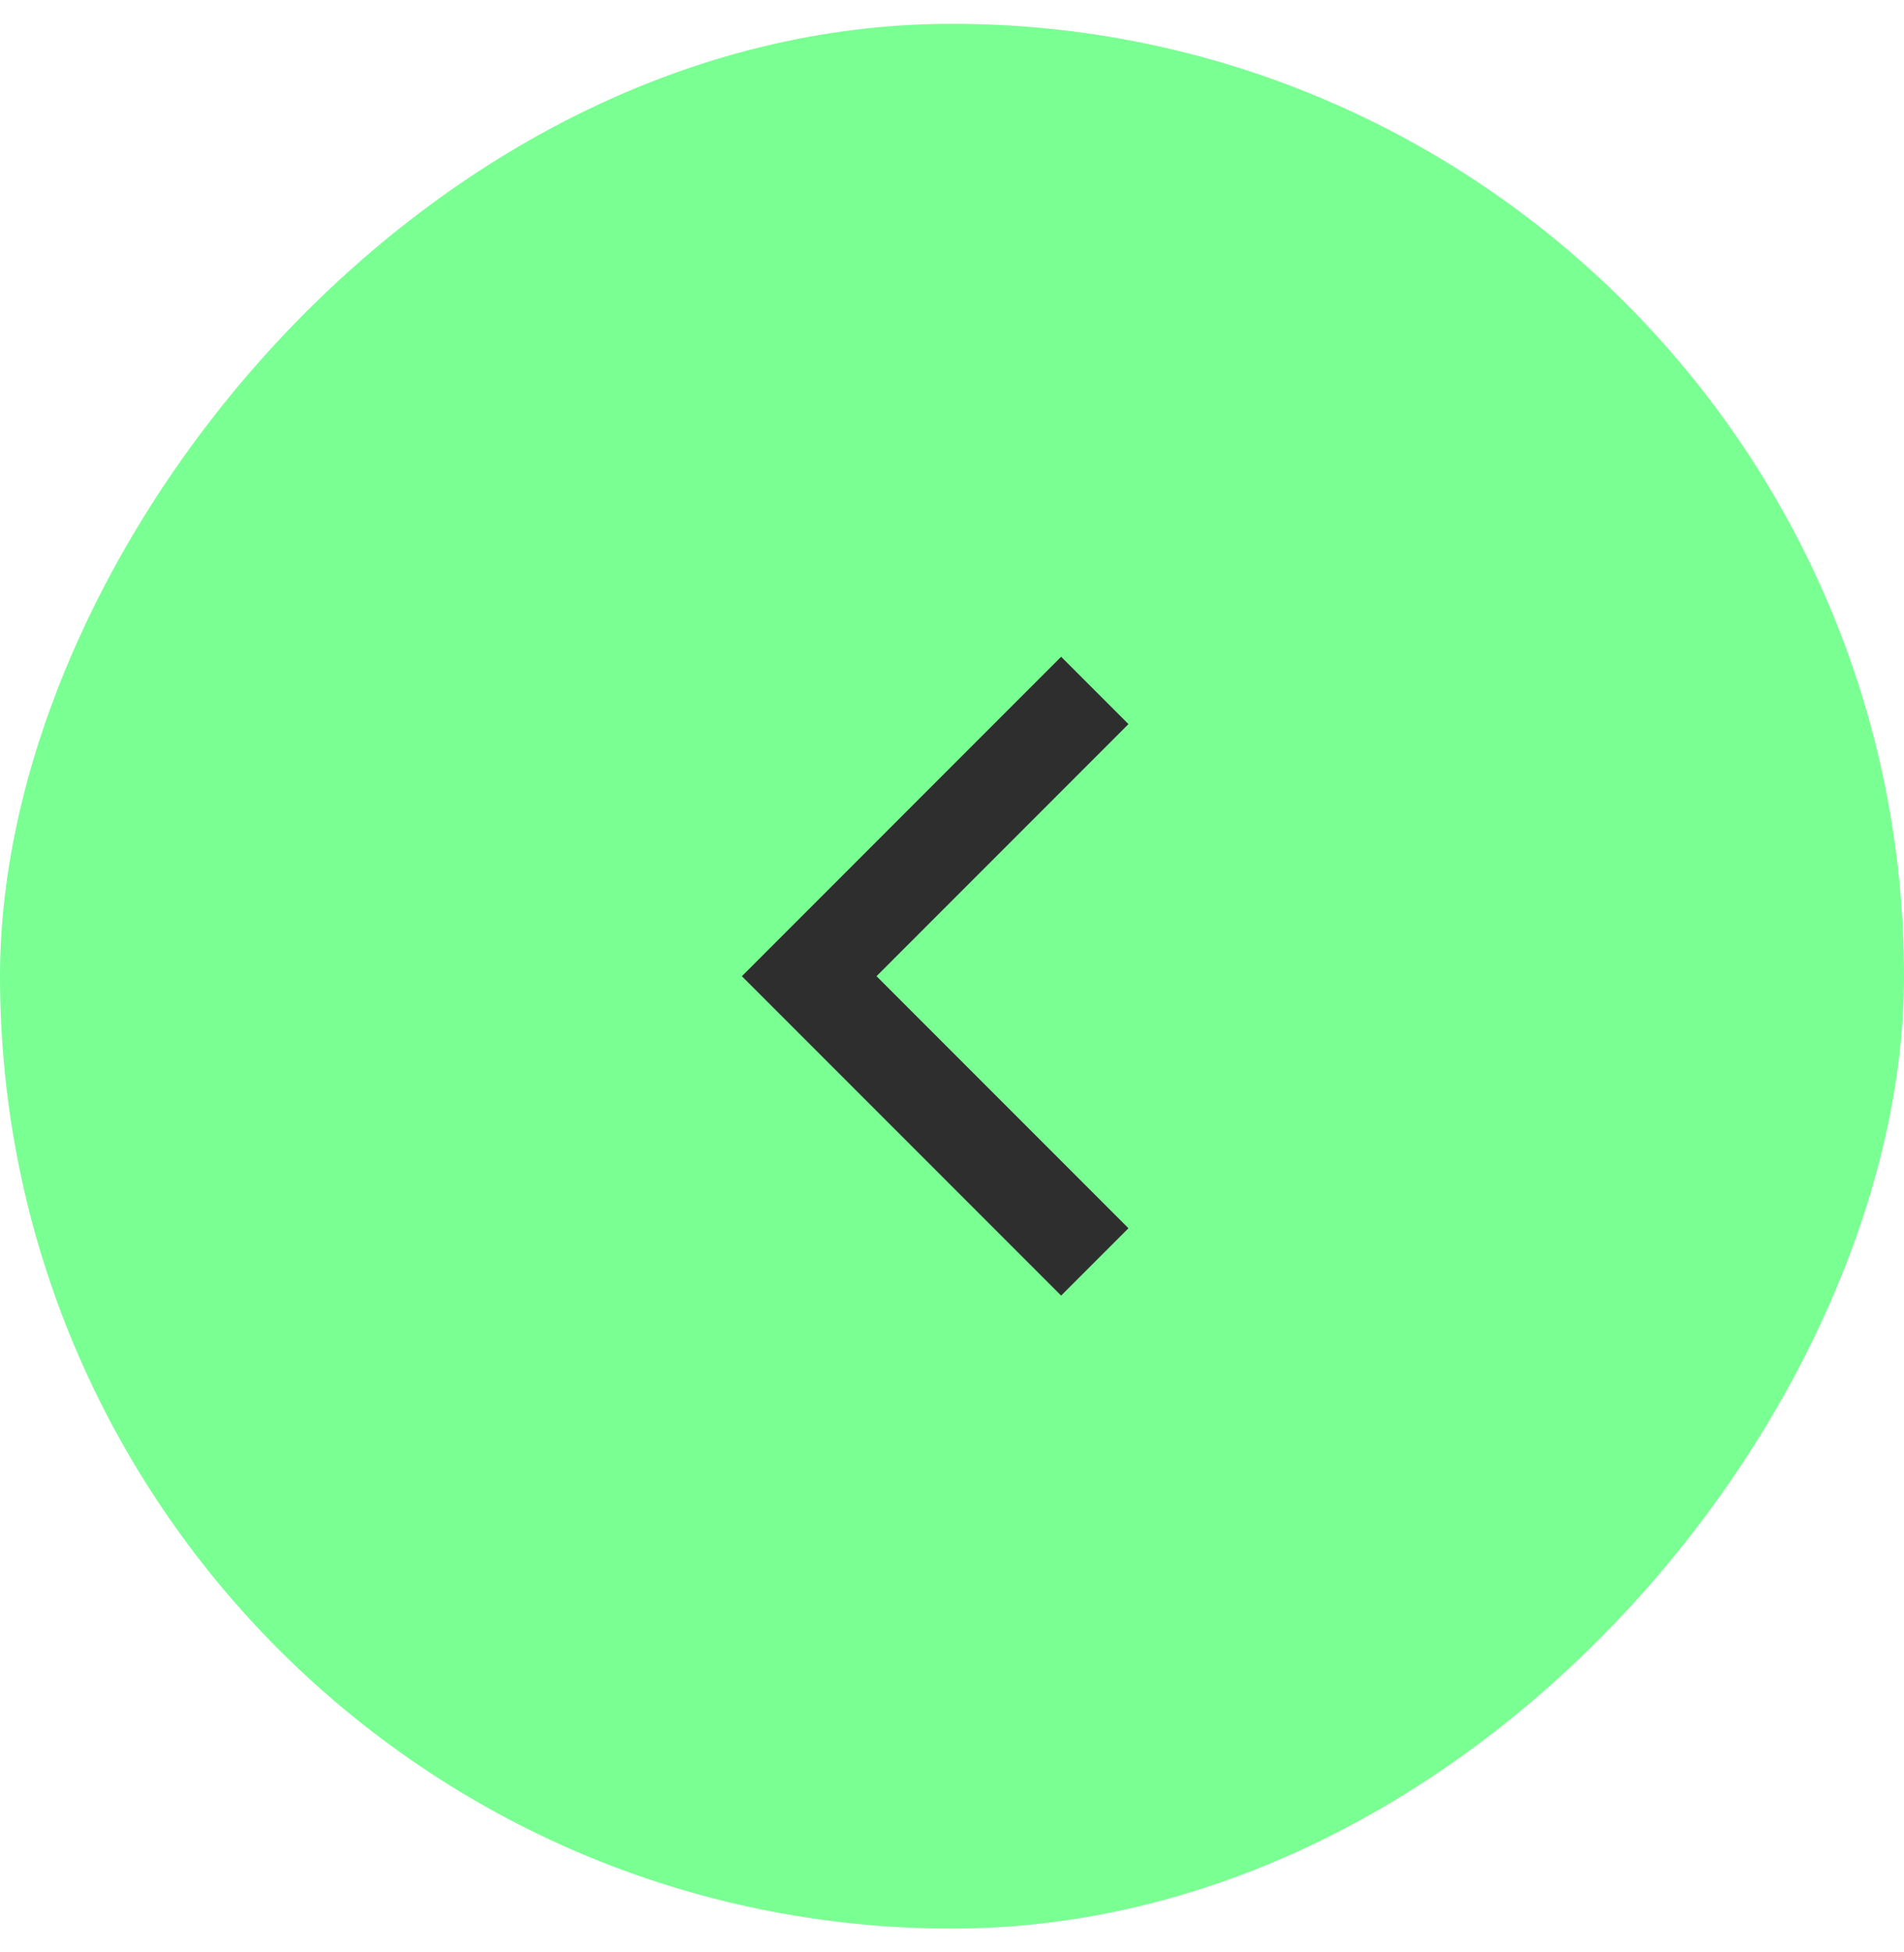 <svg width="40" height="41" viewBox="0 0 40 41" fill="none" xmlns="http://www.w3.org/2000/svg">
<rect width="40" height="40" rx="20" transform="matrix(-1 0 0 1 40 0.5)" fill="#7AFF93"/>
<path d="M23 14.499L17 20.5L23 26.5" stroke="#2E2E2E" stroke-width="2"/>
</svg>
